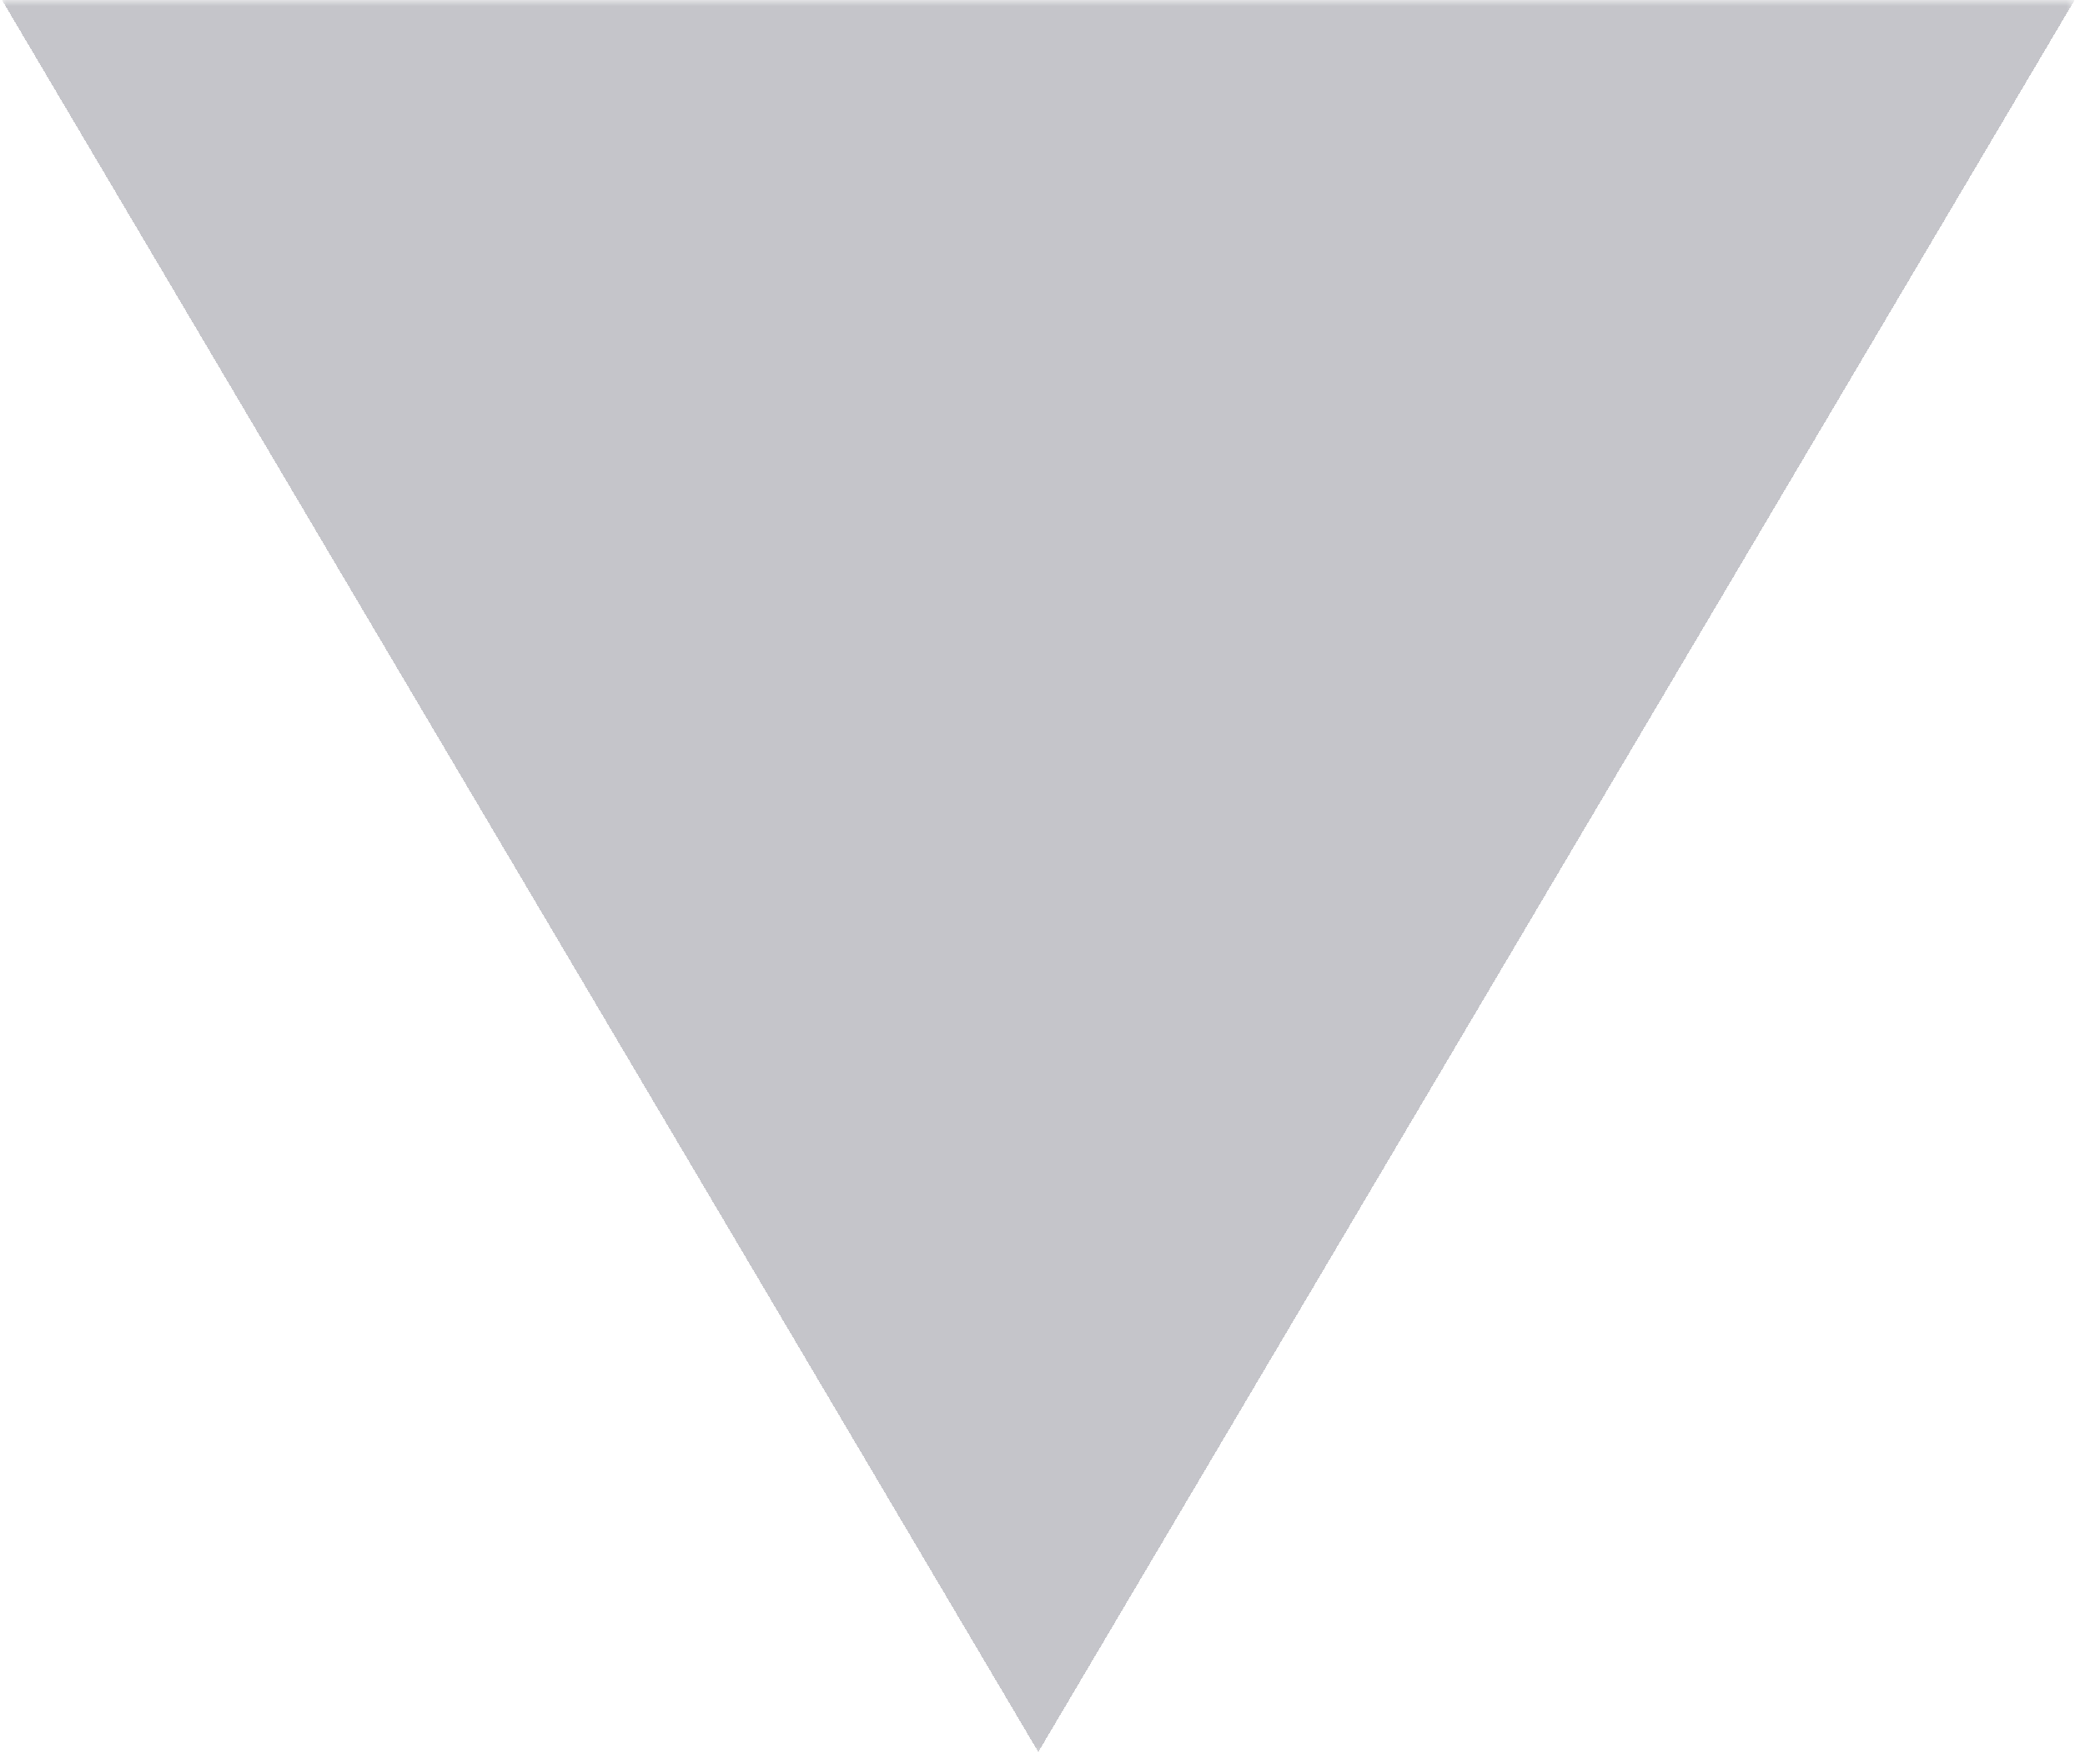 <?xml version="1.0" encoding="UTF-8"?> <svg xmlns="http://www.w3.org/2000/svg" width="169" height="143" viewBox="0 0 169 143" fill="none"><g opacity="0.3"><mask id="path-1-inside-1_6029_1295" fill="white"><path d="M-0.008 0H168.326V142.5H-0.008V0Z"></path></mask><g clip-path="url(#paint0_diamond_6029_1295_clip_path)" data-figma-skip-parse="true" mask="url(#path-1-inside-1_6029_1295)"><g transform="matrix(0.084 0 0 0.142 84.159 0)"><rect x="0" y="0" width="1009.9" height="1005.85" fill="url(#paint0_diamond_6029_1295)" opacity="1" shape-rendering="crispEdges"></rect><rect x="0" y="0" width="1009.9" height="1005.85" transform="scale(1 -1)" fill="url(#paint0_diamond_6029_1295)" opacity="1" shape-rendering="crispEdges"></rect><rect x="0" y="0" width="1009.9" height="1005.85" transform="scale(-1 1)" fill="url(#paint0_diamond_6029_1295)" opacity="1" shape-rendering="crispEdges"></rect><rect x="0" y="0" width="1009.9" height="1005.85" transform="scale(-1)" fill="url(#paint0_diamond_6029_1295)" opacity="1" shape-rendering="crispEdges"></rect></g></g><path d="M-0.008 0V-142.5H-84.174V0H-0.008ZM168.326 0H252.492V-142.5H168.326V0ZM-0.008 0V142.5H168.326V0V-142.5H-0.008V0ZM168.326 0H84.159V142.5H168.326H252.492V0H168.326ZM-0.008 142.5H84.159V0H-0.008H-84.174V142.5H-0.008Z" data-figma-gradient-fill="{&quot;type&quot;:&quot;GRADIENT_DIAMOND&quot;,&quot;stops&quot;:[{&quot;color&quot;:{&quot;r&quot;:0.23529411852359772,&quot;g&quot;:0.24313725531101227,&quot;b&quot;:0.30588236451148987,&quot;a&quot;:1.0},&quot;position&quot;:0.99999988079071045},{&quot;color&quot;:{&quot;r&quot;:0.0,&quot;g&quot;:0.0,&quot;b&quot;:0.0,&quot;a&quot;:0.0},&quot;position&quot;:1.0}],&quot;stopsVar&quot;:[{&quot;color&quot;:{&quot;r&quot;:0.23529411852359772,&quot;g&quot;:0.24313725531101227,&quot;b&quot;:0.30588236451148987,&quot;a&quot;:1.0},&quot;position&quot;:0.99999988079071045},{&quot;color&quot;:{&quot;r&quot;:0.0,&quot;g&quot;:0.0,&quot;b&quot;:0.0,&quot;a&quot;:0.0},&quot;position&quot;:1.0}],&quot;transform&quot;:{&quot;m00&quot;:168.33332824707031,&quot;m01&quot;:0.0,&quot;m02&quot;:-0.00781250,&quot;m10&quot;:0.0,&quot;m11&quot;:285.0,&quot;m12&quot;:-142.50},&quot;opacity&quot;:1.0,&quot;blendMode&quot;:&quot;NORMAL&quot;,&quot;visible&quot;:true}" mask="url(#path-1-inside-1_6029_1295)"></path></g><defs><clipPath id="paint0_diamond_6029_1295_clip_path"><path d="M-0.008 0V-142.5H-84.174V0H-0.008ZM168.326 0H252.492V-142.5H168.326V0ZM-0.008 0V142.5H168.326V0V-142.5H-0.008V0ZM168.326 0H84.159V142.5H168.326H252.492V0H168.326ZM-0.008 142.5H84.159V0H-0.008H-84.174V142.5H-0.008Z" mask="url(#path-1-inside-1_6029_1295)"></path></clipPath><linearGradient id="paint0_diamond_6029_1295" x1="0" y1="0" x2="500" y2="500" gradientUnits="userSpaceOnUse"><stop offset="1" stop-color="#3C3E4E"></stop><stop offset="1" stop-opacity="0"></stop></linearGradient></defs></svg> 